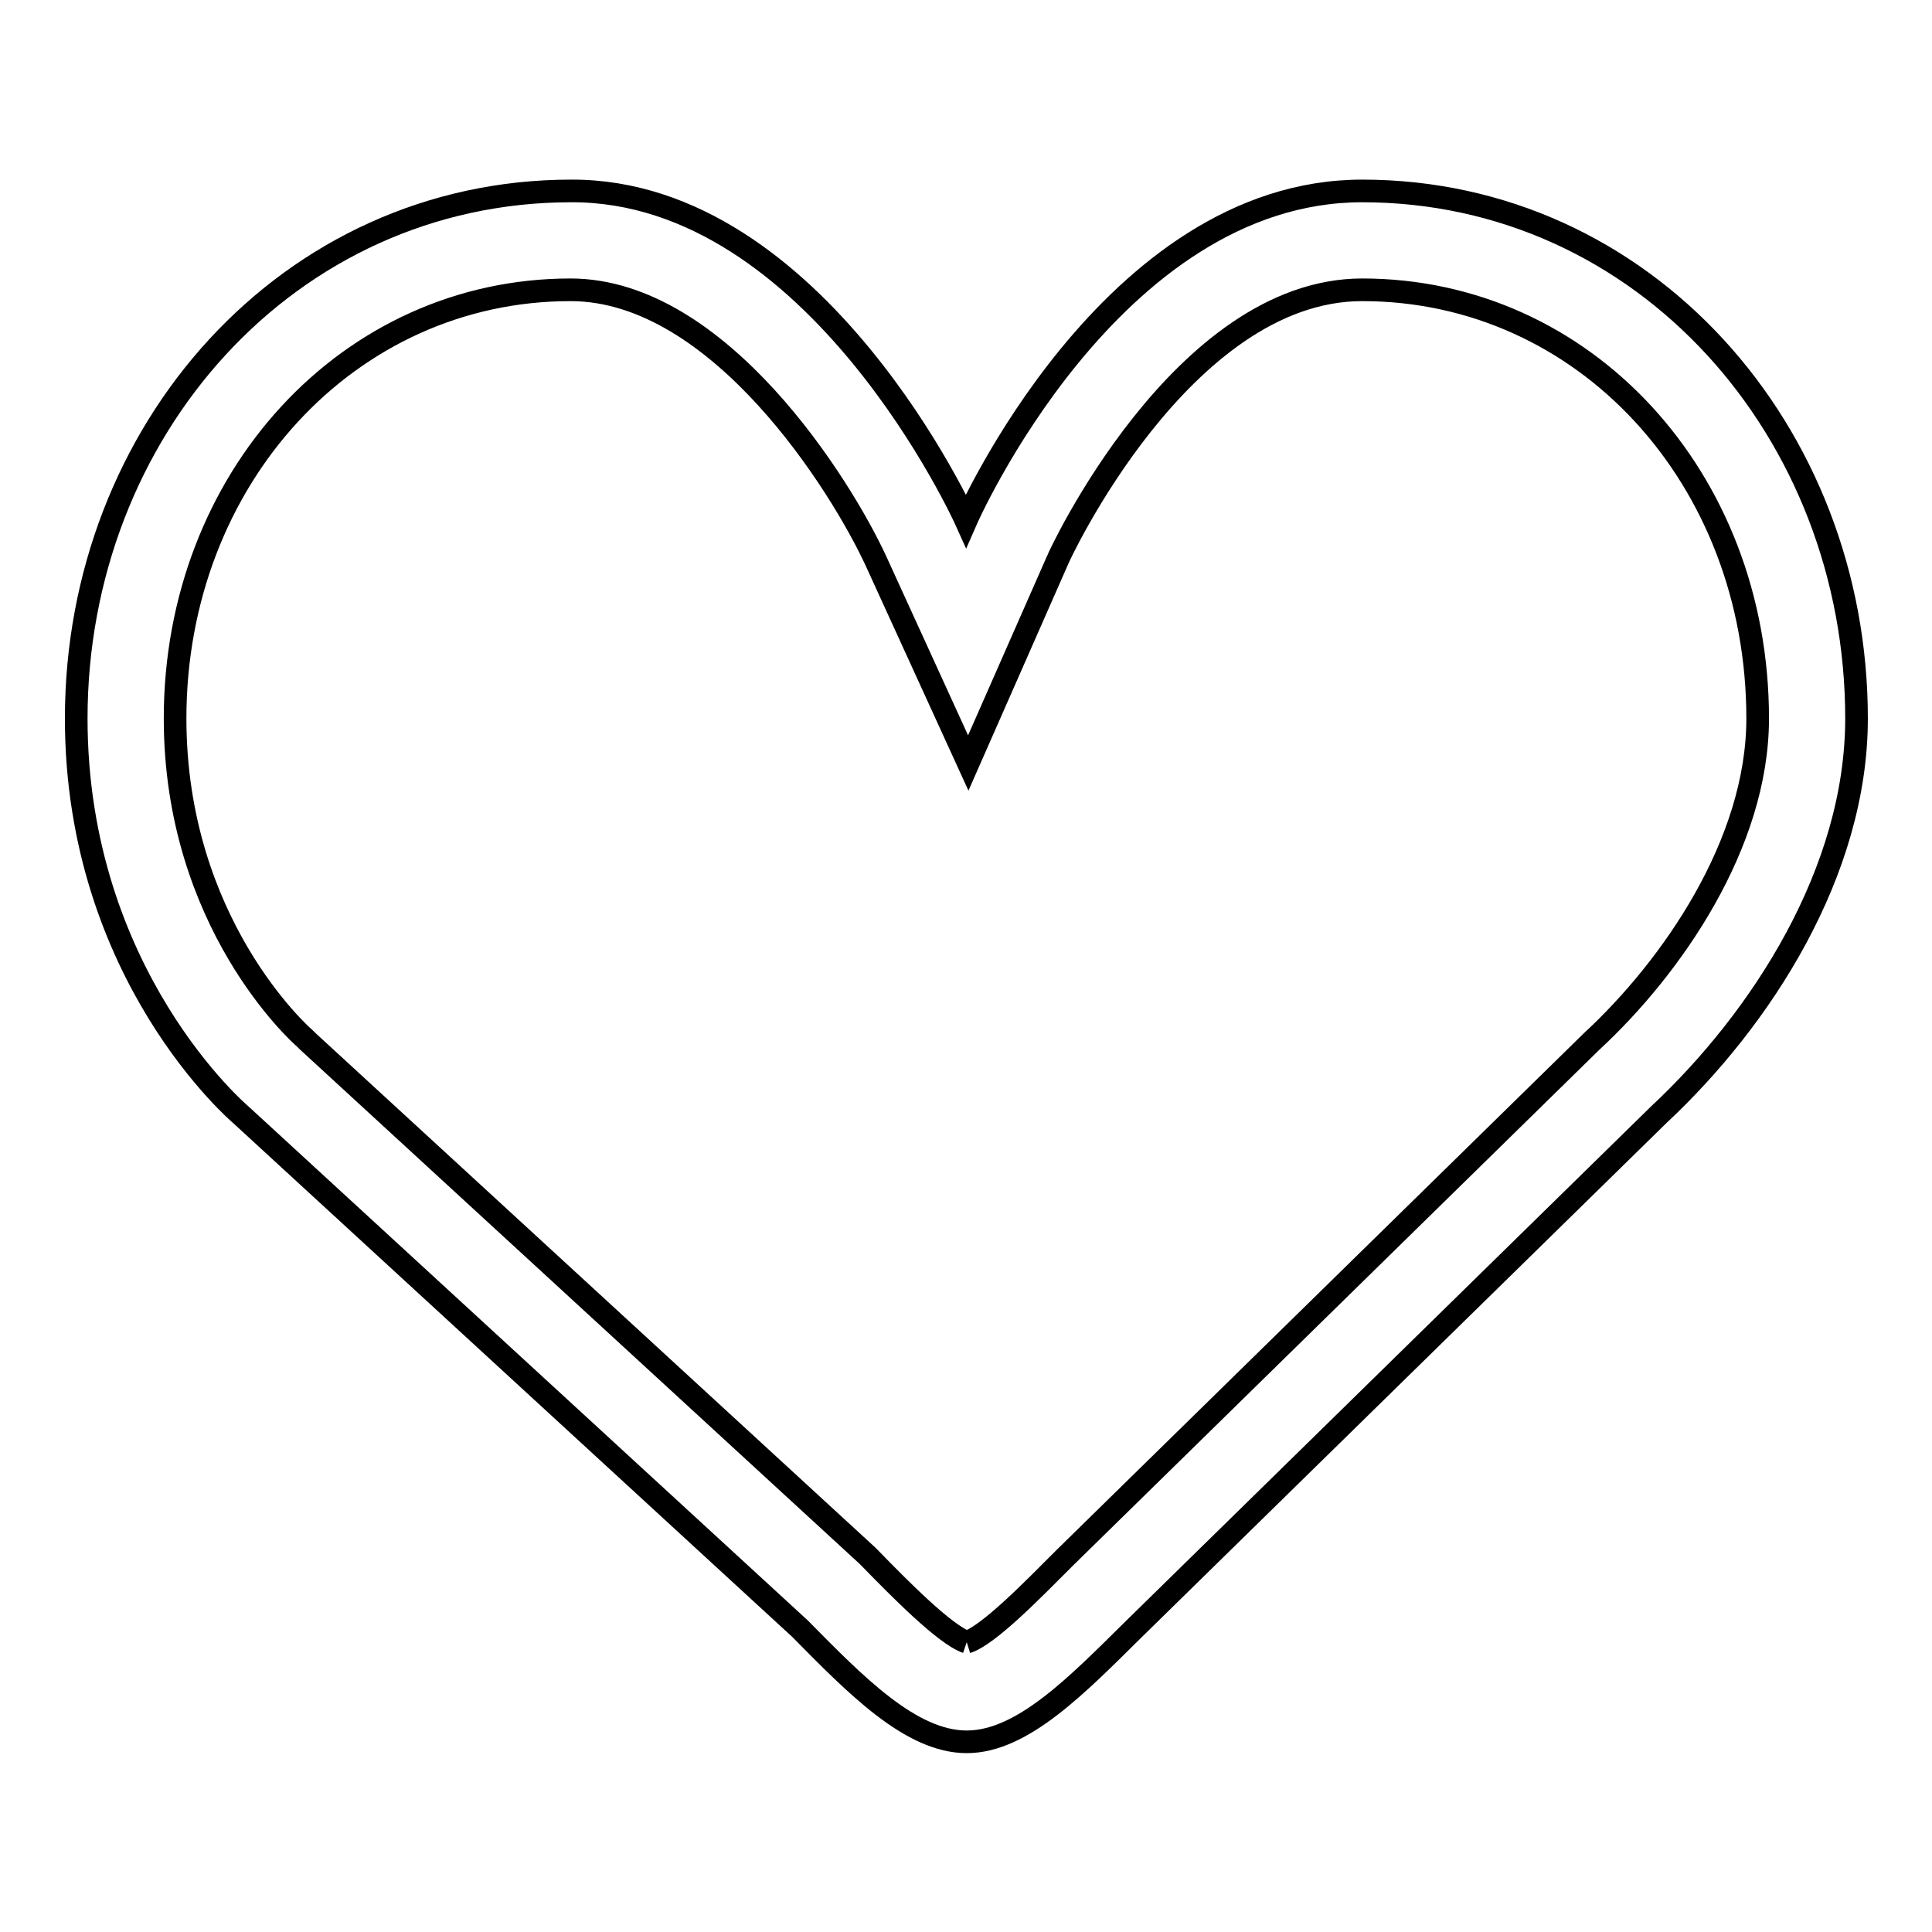 <?xml version="1.0" encoding="utf-8"?>
<!-- Svg Vector Icons : http://www.onlinewebfonts.com/icon -->
<!DOCTYPE svg PUBLIC "-//W3C//DTD SVG 1.1//EN" "http://www.w3.org/Graphics/SVG/1.1/DTD/svg11.dtd">
<svg version="1.1" xmlns="http://www.w3.org/2000/svg" xmlns:xlink="http://www.w3.org/1999/xlink" x="0px" y="0px" viewBox="0 0 256 256" enable-background="new 0 0 256 256" xml:space="preserve">
<g><g><path stroke-width="3" fill-opacity="0" stroke="#000000"  d="M128.1,217.6c2.9-0.9,9-7.2,13-11.2l69.8-68.4c10.6-9.8,22-26.2,22-42.8c0-31.9-23-56.8-52.4-56.8c-23.9,0-40.3,35.5-40.4,35.9l-11.8,26.8l-12.2-26.7c-4.6-10-20.8-36-40.5-36c-29.4,0-52.4,25-52.4,56.8c0,27.1,16.6,41.9,17.2,42.4l0.2,0.2l0.2,0.2l74.1,68.1l0.2,0.2l0.2,0.2C119.1,210.4,125.2,216.6,128.1,217.6 M128.1,230.8c-7.4,0-14.7-7.5-22.1-15l-74.1-68.1c0,0-21.8-18.4-21.8-52.5c0-38.1,28.1-69.9,65.6-69.9C108.3,25.2,128,69,128,69s19.1-43.7,52.5-43.7c37.4,0,65.5,31.9,65.5,69.9c0,20.3-12.6,39.8-26.2,52.5l-69.5,68.1C142.8,223.2,135.5,230.8,128.1,230.8L128.1,230.8L128.1,230.8z"/></g></g>
</svg>